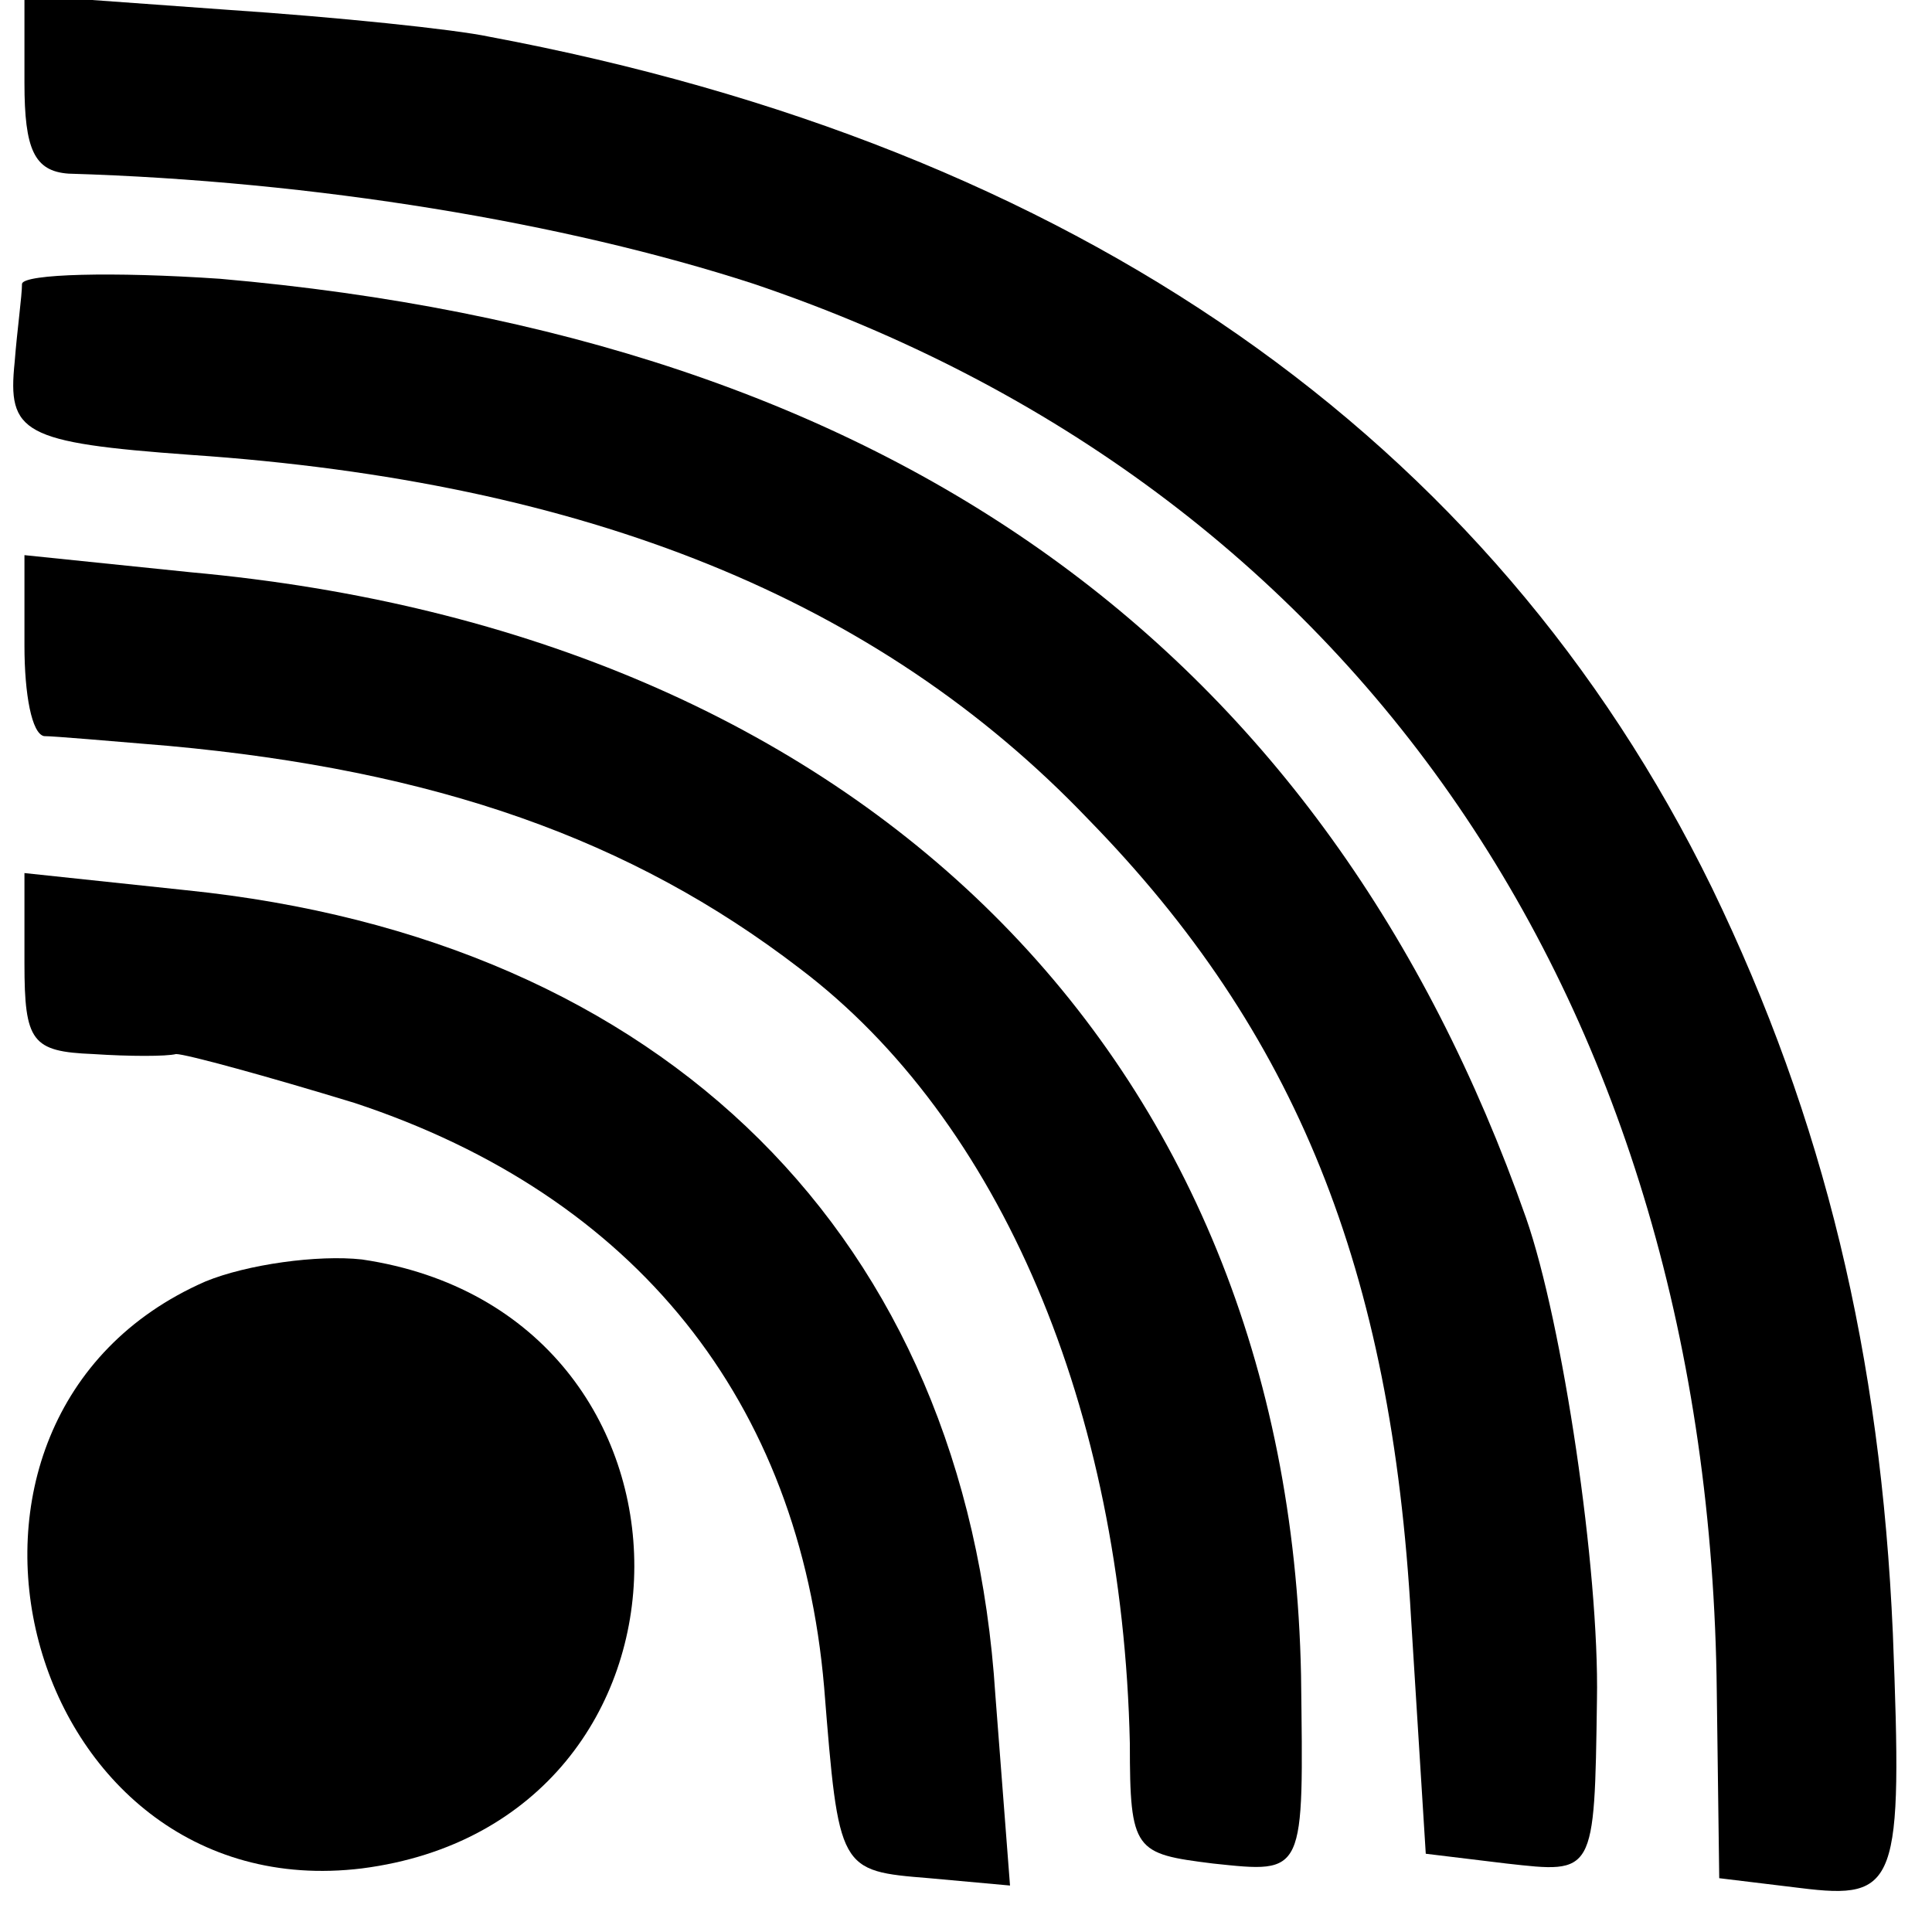 <?xml version="1.0" standalone="no"?>
<!DOCTYPE svg PUBLIC "-//W3C//DTD SVG 20010904//EN"
 "http://www.w3.org/TR/2001/REC-SVG-20010904/DTD/svg10.dtd">
<svg version="1.0" xmlns="http://www.w3.org/2000/svg"
 width="79pt" height="79pt" viewBox="0 0 79 79"
 preserveAspectRatio="xMidYMid meet">
<g transform="translate(0,79) scale(0.1,-0.1)"
fill="#000000" stroke="none">
<path d="M10 756 c0 -27 4 -36 18 -37 101 -3 203 -20 280 -45 246 -83 391
-294 394 -576 l1 -76 33 -4 c40 -5 42 1 38 104 -5 114 -28 210 -74 305 -90
184 -260 303 -500 348 -14 3 -62 8 -107 11 l-83 6 0 -36z"/>
<path d="M9 674 c0 -5 -2 -19 -3 -32 -3 -29 3 -33 72 -38 162 -11 281 -59 367
-149 85 -87 124 -184 132 -327 l6 -96 33 -4 c36 -4 36 -5 37 67 1 53 -14 154
-29 197 -82 233 -259 360 -534 384 -44 3 -80 2 -81 -2z"/>
<path d="M10 526 c0 -20 3 -36 8 -37 4 0 27 -2 51 -4 109 -10 189 -38 258 -91
82 -62 132 -180 135 -317 0 -44 2 -45 34 -49 38 -4 37 -5 36 77 -5 253 -179
426 -454 451 l-68 7 0 -37z"/>
<path d="M10 396 c0 -32 3 -36 28 -37 15 -1 30 -1 34 0 4 0 37 -9 73 -20 115
-38 182 -122 192 -239 6 -75 6 -75 43 -78 l33 -3 -6 78 c-12 187 -135 309
-331 329 l-66 7 0 -37z"/>
<path d="M84 266 c-128 -56 -75 -257 64 -240 148 19 149 227 0 249 -18 2 -47
-2 -64 -9z"/>
</g>
</svg>
